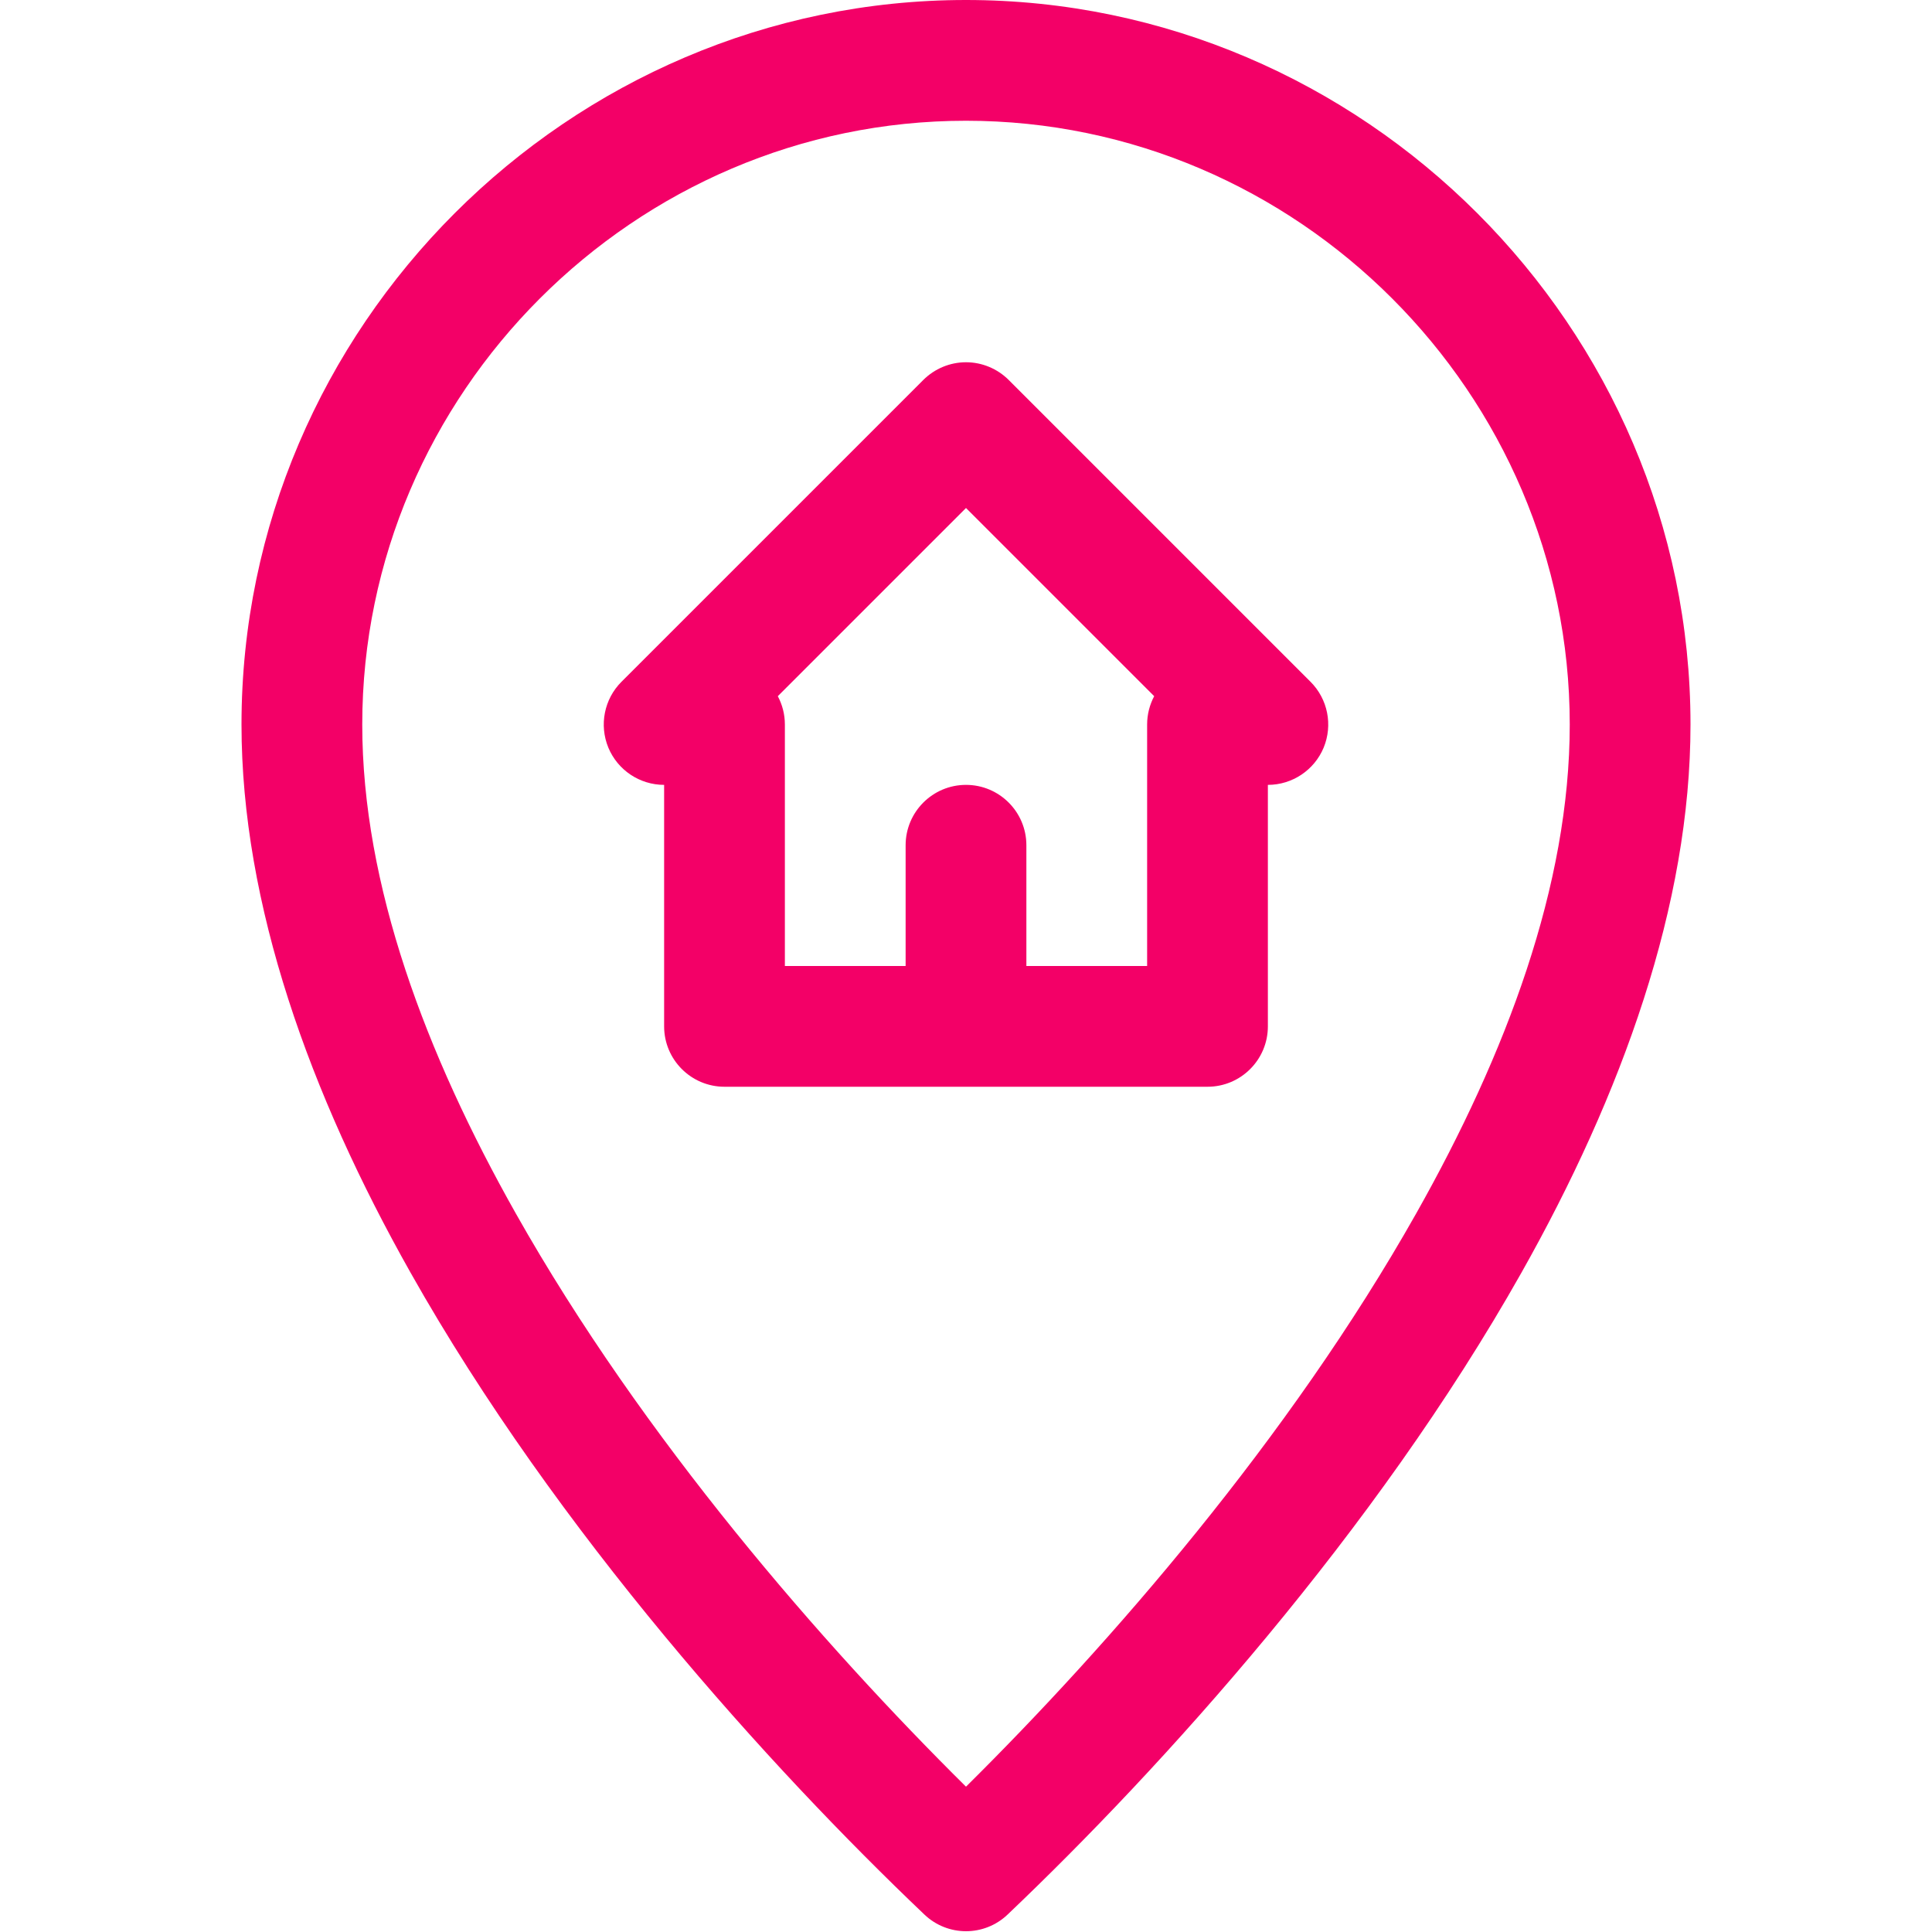 <svg width="512" height="512" viewBox="0 0 512 512" fill="none" xmlns="http://www.w3.org/2000/svg">
<path fill-rule="evenodd" clip-rule="evenodd" d="M244.976 507.376C251.152 513.264 260.848 513.264 267.024 507.376C307.92 468.464 364.464 405.968 403.184 337.296C429.872 289.968 448 239.696 448 192C448 86.672 361.328 0 256 0C150.672 0 64 86.672 64 192C64 239.696 82.128 289.984 108.816 337.296C147.536 405.968 204.08 468.464 244.976 507.376ZM256 473.488C218.192 436.048 170.368 381.28 136.688 321.568C112.848 279.312 96 234.608 96 192C96 104.224 168.224 32 256 32C343.776 32 416 104.224 416 192C416 234.608 399.152 279.312 375.312 321.568C341.632 381.28 293.808 436.048 256 473.488ZM164.688 180.688C160.112 185.264 158.752 192.144 161.216 198.128C163.696 204.096 169.536 208 176 208V272C176 280.832 183.168 288 192 288H320C328.832 288 336 280.832 336 272V208C342.464 208 348.304 204.096 350.784 198.128C353.248 192.144 351.888 185.264 347.312 180.688L267.312 100.688C264.304 97.696 260.24 96 256 96C251.76 96 247.696 97.696 244.688 100.688L164.688 180.688ZM272 256H304V192C304 189.28 304.688 186.736 305.872 184.496L256 134.624L206.128 184.496C207.312 186.736 208 189.28 208 192V256H240V224C240 215.168 247.168 208 256 208C264.832 208 272 215.168 272 224V256Z" fill="#F30067"/>
</svg>
